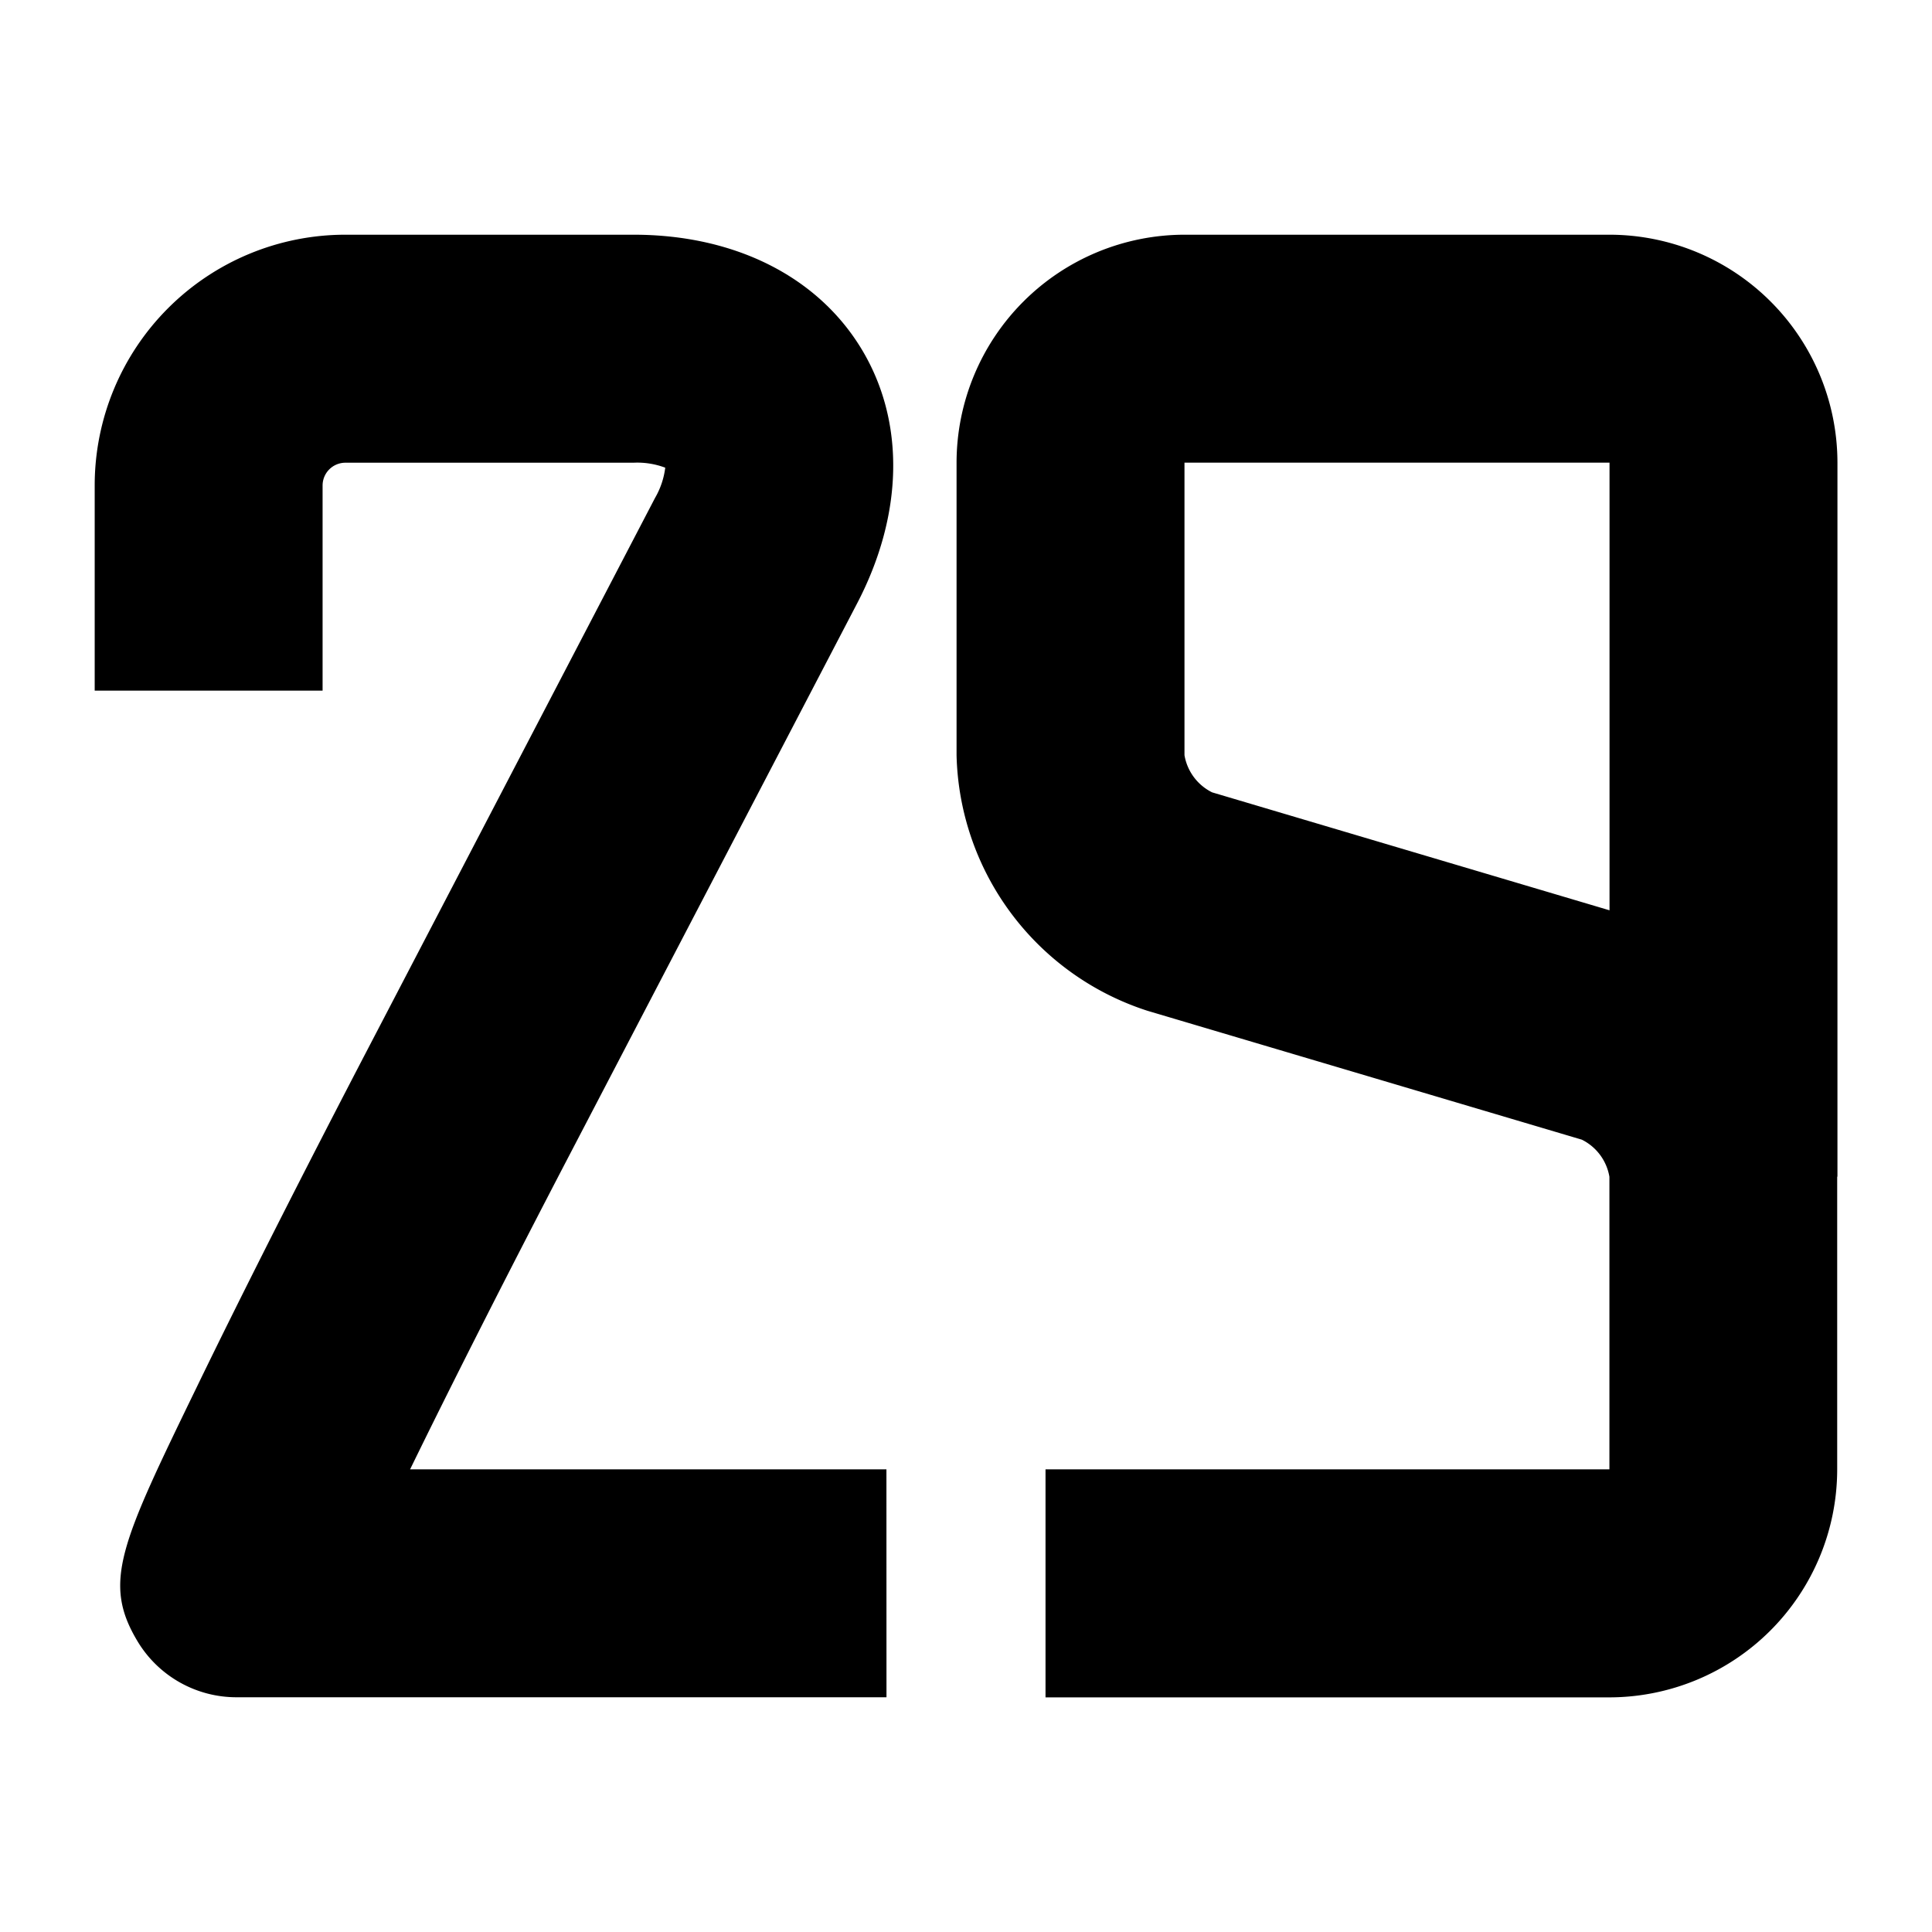 <svg xmlns="http://www.w3.org/2000/svg" xmlns:xlink="http://www.w3.org/1999/xlink" width="70" height="70" viewBox="0 0 70 70">
  <defs>
    <clipPath id="clip-path">
      <rect id="Rectangle_460" data-name="Rectangle 460" width="63.138" height="52.991"/>
    </clipPath>
  </defs>
  <g id="Group_122" data-name="Group 122" transform="translate(603 -660)">
    <rect id="Rectangle_565" data-name="Rectangle 565" width="70" height="70" transform="translate(-603 660)" fill="none"/>
    <g id="Group_120" data-name="Group 120" transform="translate(128.431 -131.501)">
      <g id="Group_117" data-name="Group 117" transform="translate(-728 800.005)">
        <g id="Group_76" data-name="Group 76" transform="translate(0 0)" clip-path="url(#clip-path)">
          <path id="Path_504" data-name="Path 504" d="M28.688,52.991H5.137a4.182,4.182,0,0,1-3.568-2C.262,48.835.924,47.468,3.716,41.716c1.614-3.329,3.831-7.709,6.242-12.334L20.3,9.541a2.894,2.894,0,0,0,.372-1.1,2.877,2.877,0,0,0-1.15-.18H9.083a.826.826,0,0,0-.826.826v7.432H0V9.083A9.084,9.084,0,0,1,9.083,0H19.524c3.652,0,6.659,1.506,8.252,4.129s1.537,5.989-.151,9.227L17.277,33.2c-2.508,4.808-4.471,8.708-5.85,11.534H28.686Z" transform="translate(0 0)"/>
        </g>
      </g>
      <path id="Path_1538" data-name="Path 1538" d="M46.074,0h15.4a8.266,8.266,0,0,1,8.258,8.258V34.134l-8.258-8.54V8.258h-15.4v10.6a1.848,1.848,0,0,0,1,1.346l15.737,4.671a9.978,9.978,0,0,1,6.912,9.262v10.6a8.266,8.266,0,0,1-8.258,8.258H41.039V44.733H61.47v-10.6a1.844,1.844,0,0,0-1-1.345L44.728,28.117a9.978,9.978,0,0,1-6.912-9.262V8.258A8.269,8.269,0,0,1,46.074,0" transform="translate(-734.589 800.005)"/>
    </g>
  </g>
</svg>
